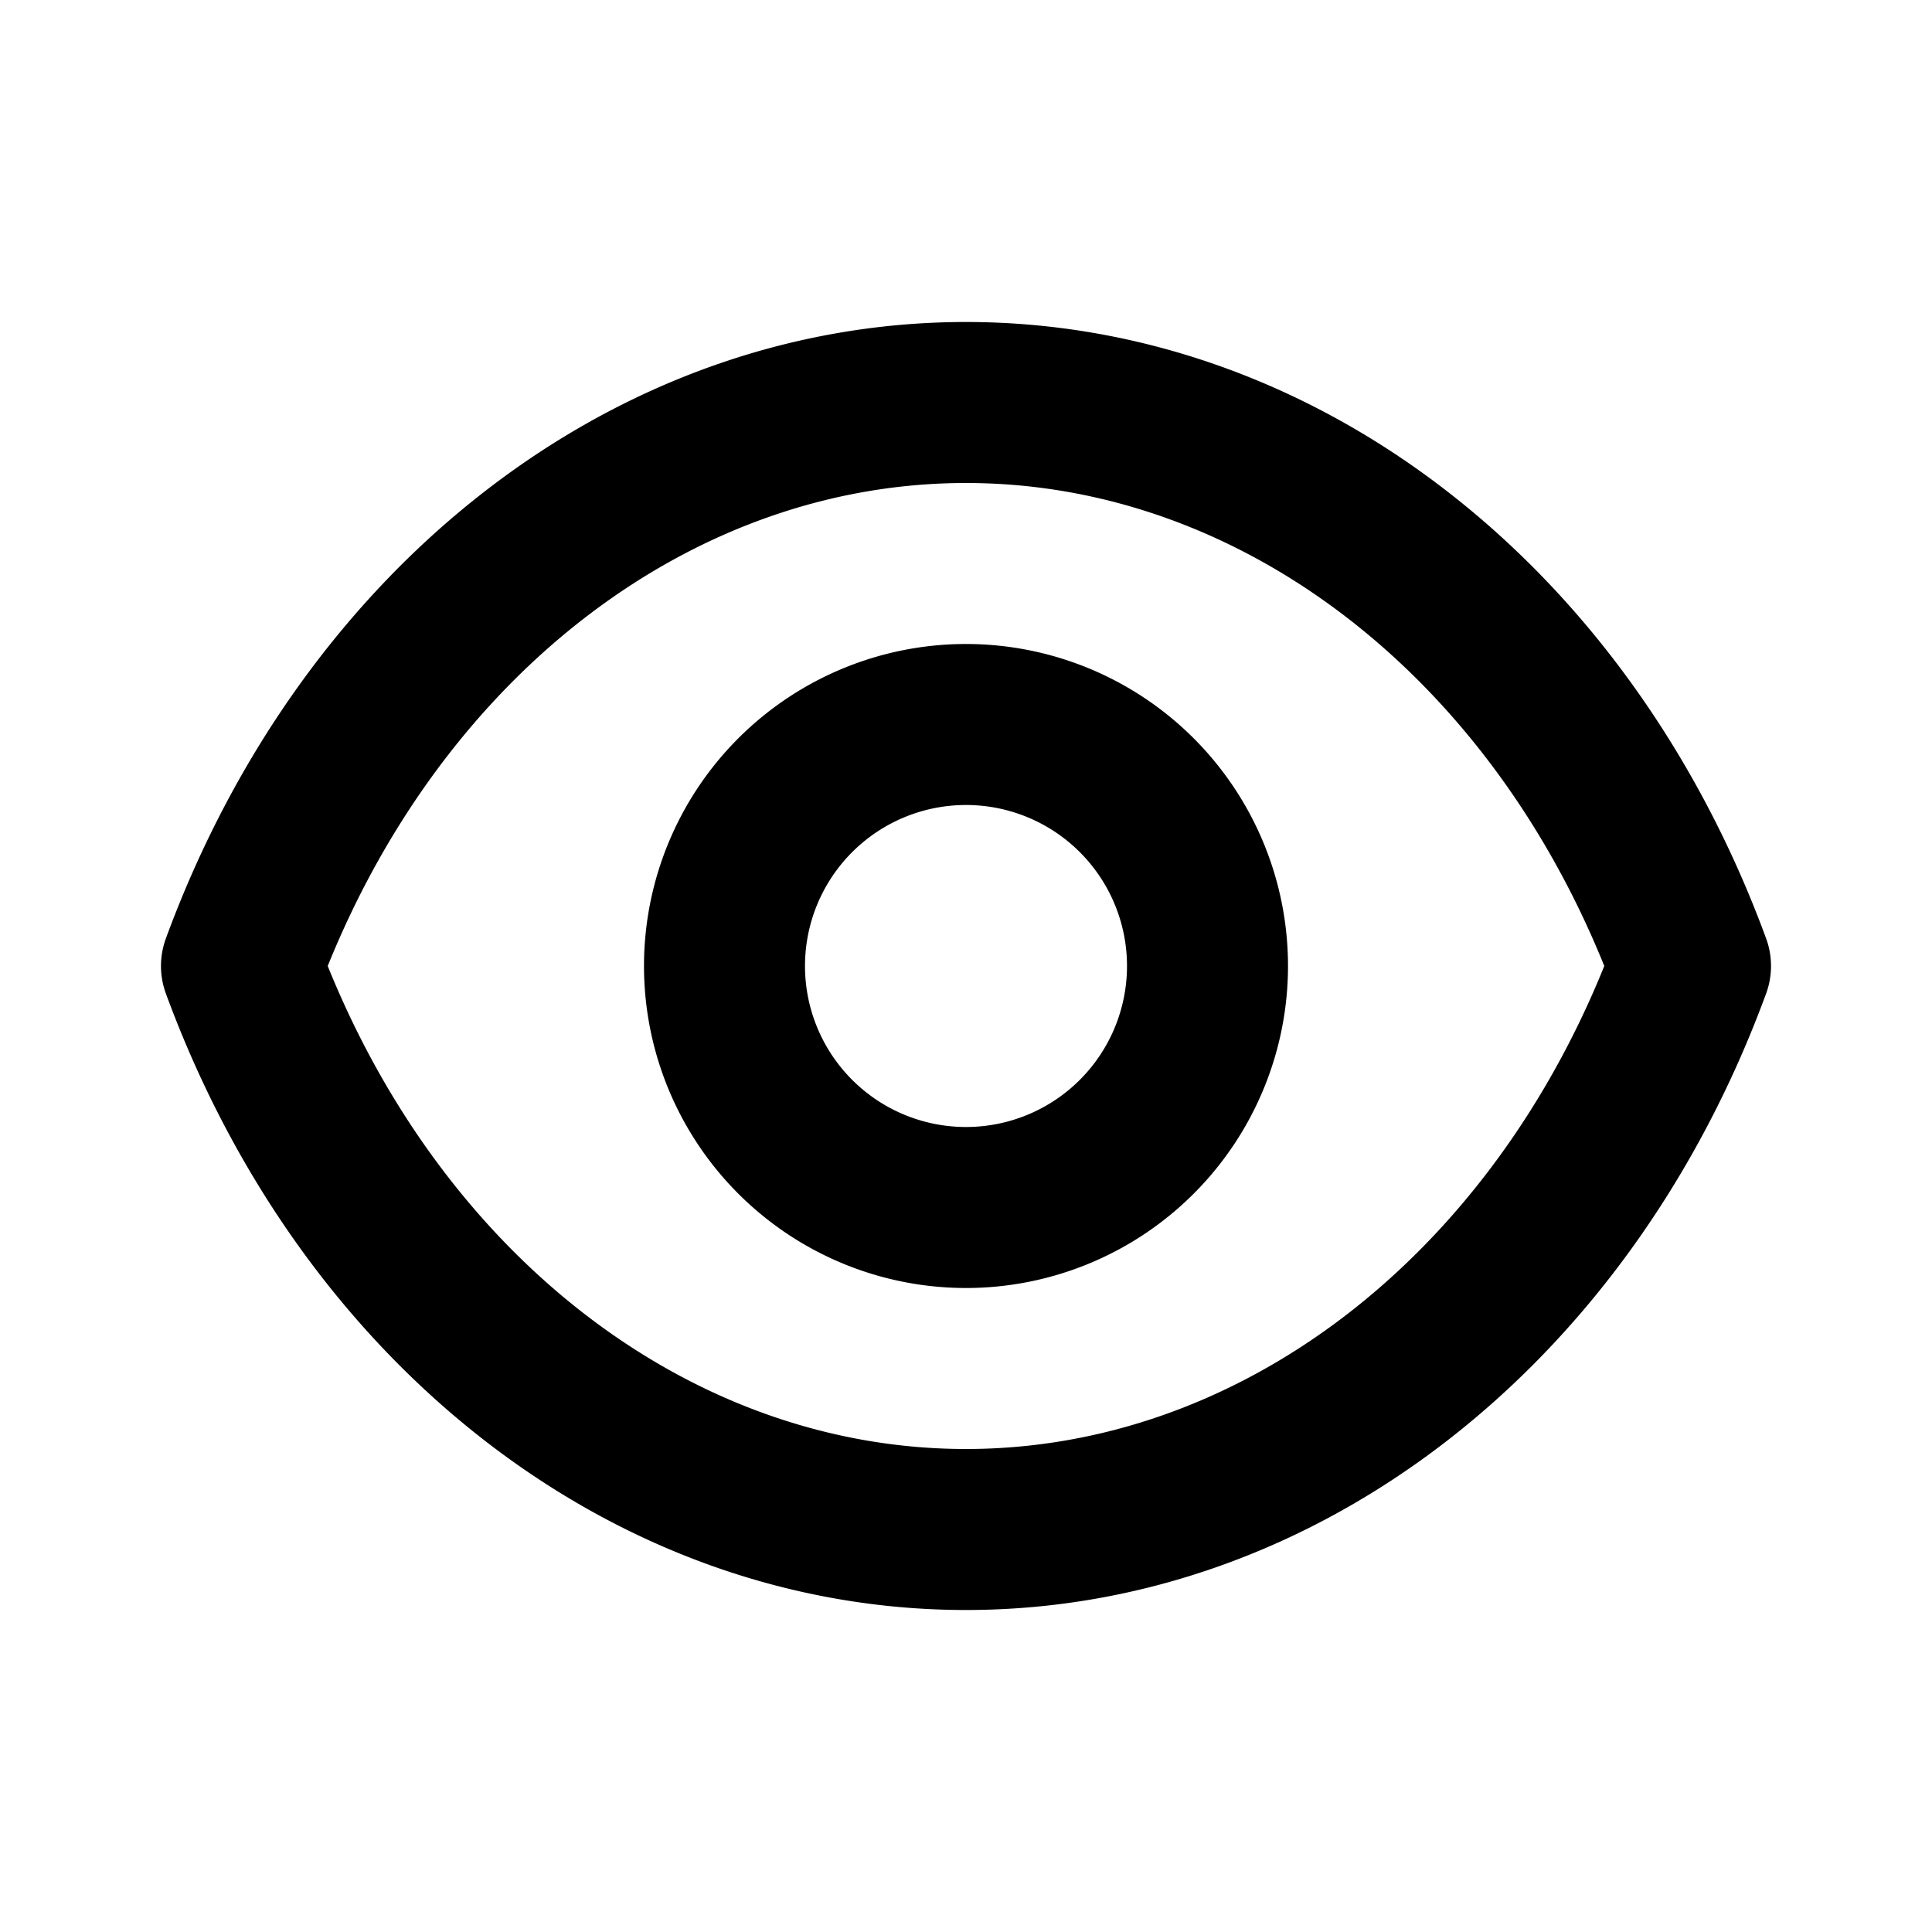 <?xml version="1.0" encoding="utf-8"?><!-- Uploaded to: SVG Repo, www.svgrepo.com, Generator: SVG Repo Mixer Tools -->
<svg fill="#000000" width="800px" height="800px" viewBox="0 0 24 24" xmlns="http://www.w3.org/2000/svg"><path d="M2.062,12.346C3.773,17,7.675,20,12,20s8.227-3,9.938-7.654a.993.993,0,0,0,0-.692C20.227,7,16.325,4,12,4S3.773,7,2.062,11.654A.993.993,0,0,0,2.062,12.346ZM12,6c3.373,0,6.451,2.343,7.929,6-1.478,3.657-4.556,6-7.929,6s-6.451-2.343-7.929-6C5.549,8.343,8.627,6,12,6Zm0,10a4,4,0,1,0-4-4A4,4,0,0,0,12,16Zm0-6a2,2,0,1,1-2,2A2,2,0,0,1,12,10Z"/></svg>